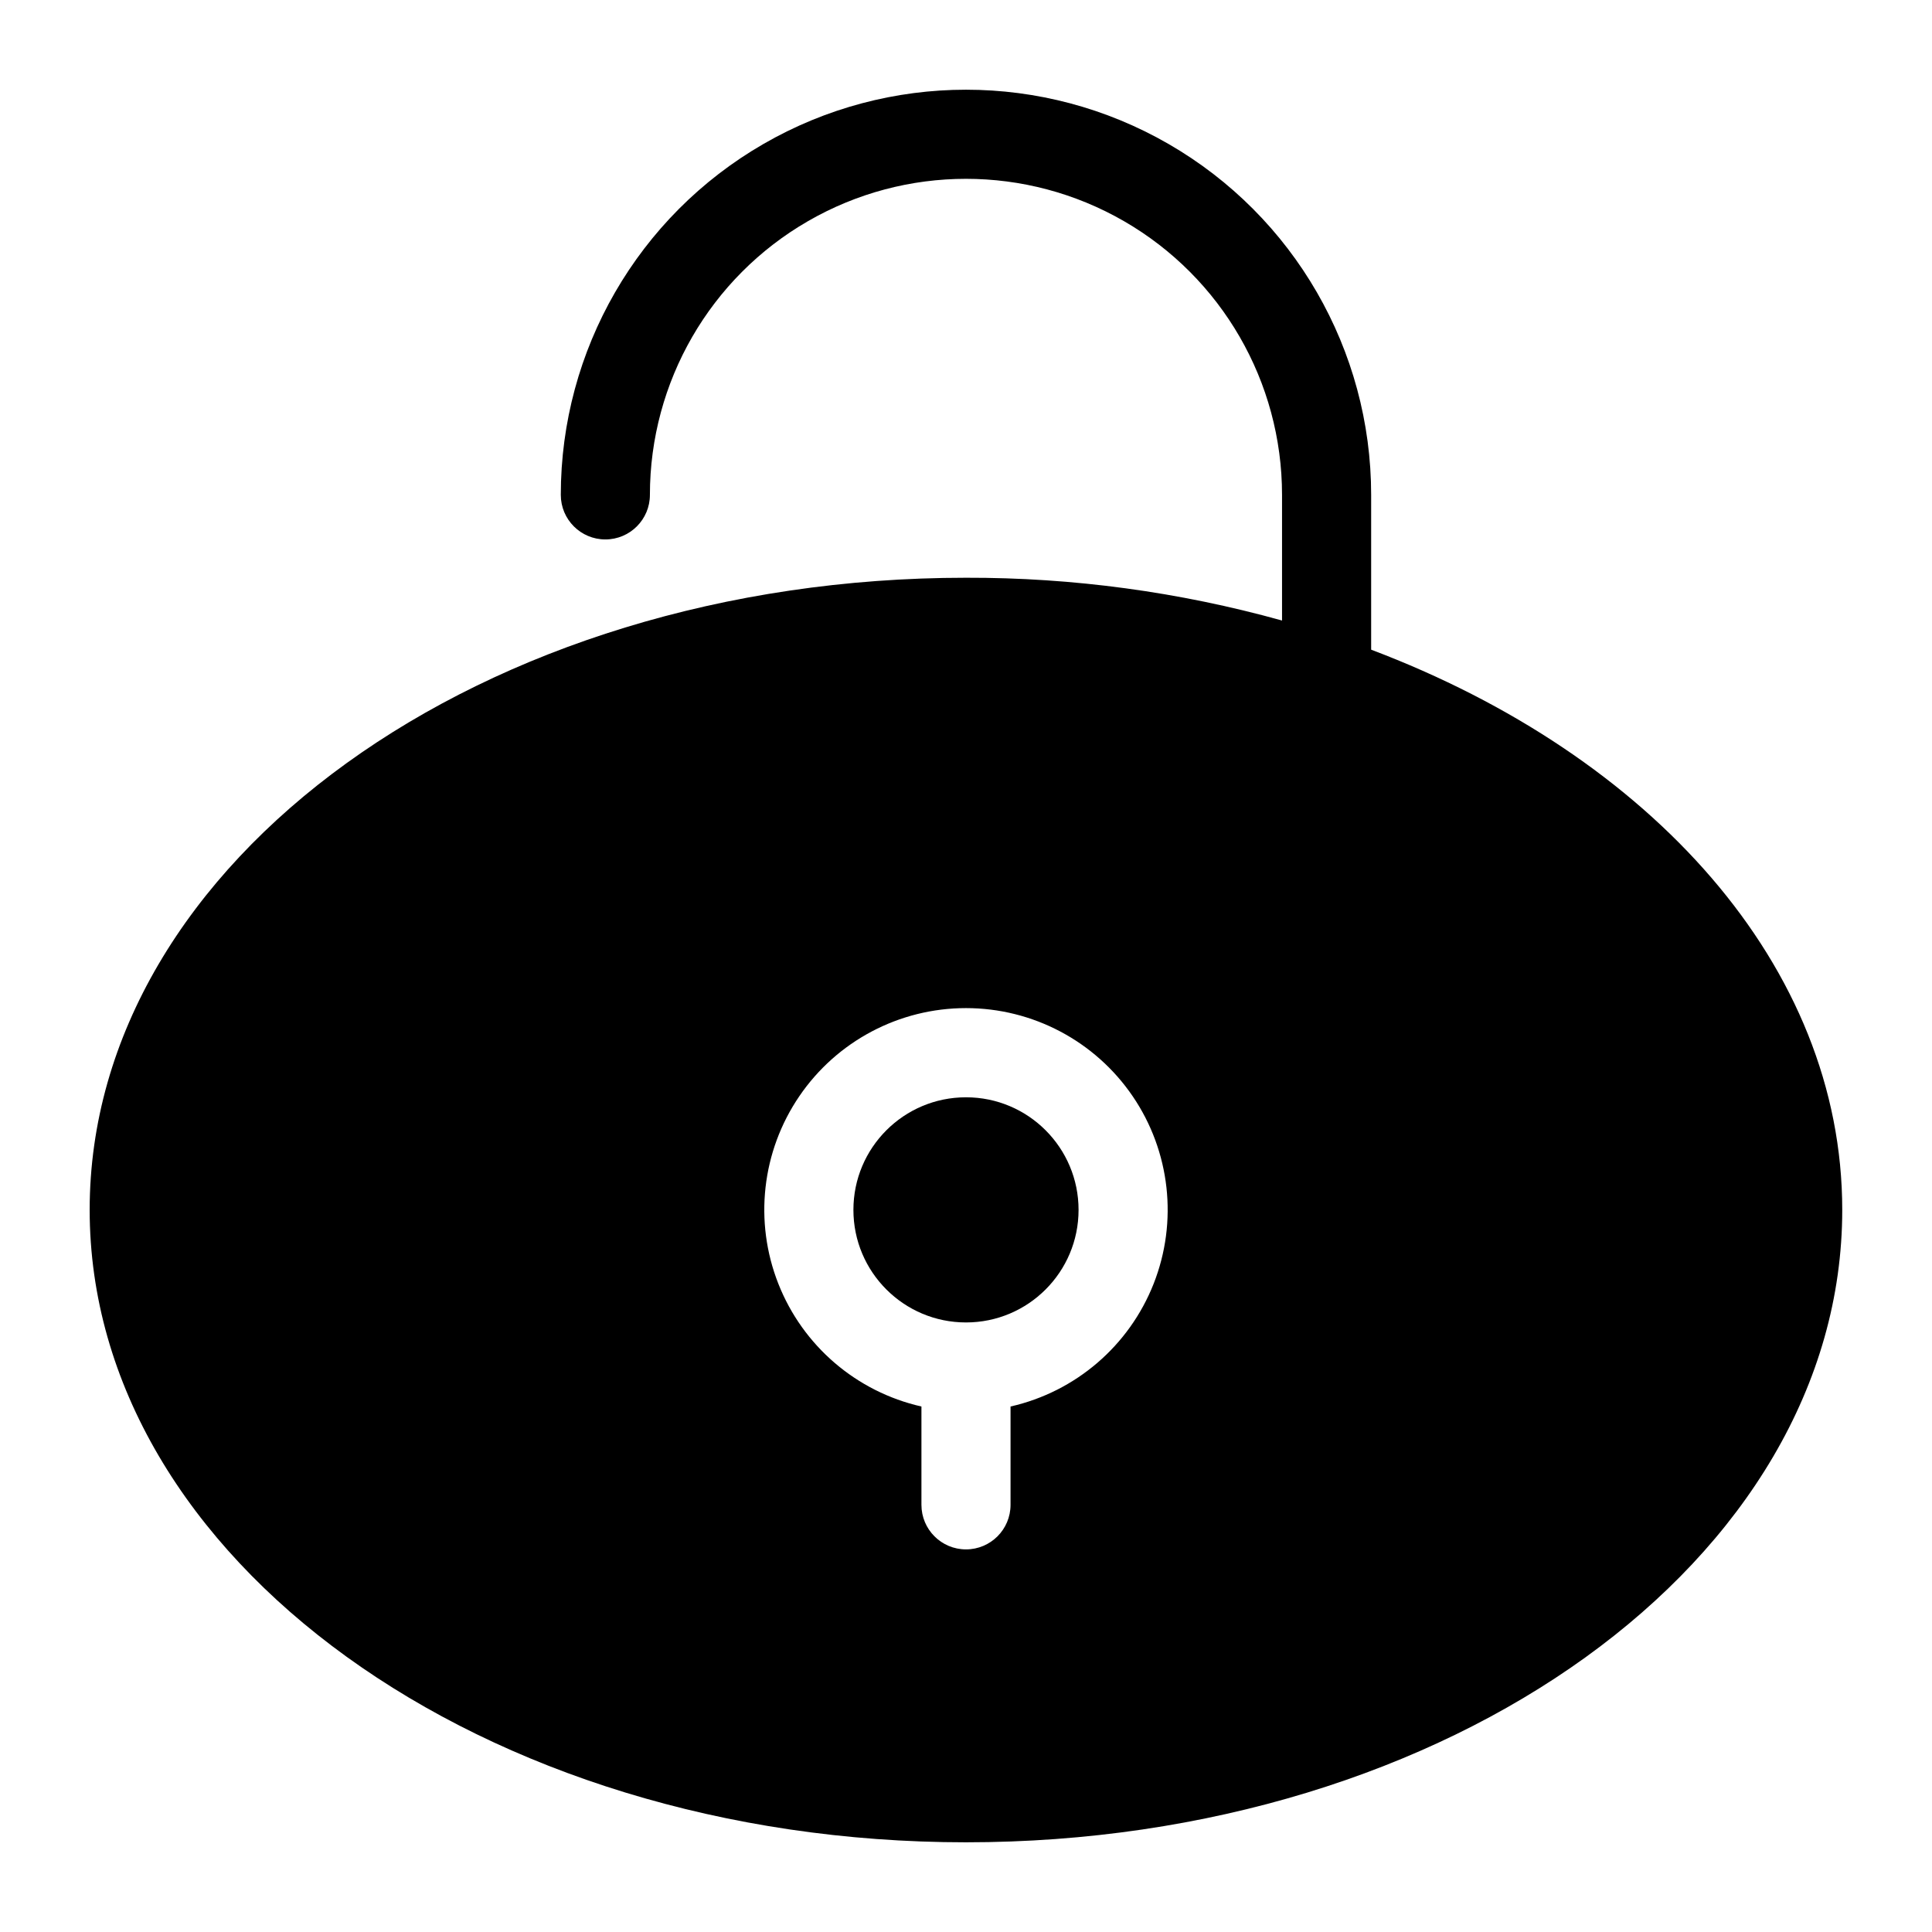 <?xml version="1.0" encoding="UTF-8"?>
<!-- Uploaded to: SVG Repo, www.svgrepo.com, Generator: SVG Repo Mixer Tools -->
<svg fill="#000000" width="800px" height="800px" version="1.1" viewBox="144 144 512 512" xmlns="http://www.w3.org/2000/svg">
 <g>
  <path d="m429.83 464.63c0 16.477-13.355 29.832-29.832 29.832-16.48 0-29.836-13.355-29.836-29.832 0-16.477 13.355-29.836 29.836-29.836 16.477 0 29.832 13.359 29.832 29.836"/>
  <path d="m507.37 316.16v-41.012c0-38.363-20.465-73.809-53.684-92.988-33.223-19.18-74.156-19.18-107.38 0-33.223 19.18-53.688 54.625-53.688 92.988 0 6.519 5.285 11.809 11.809 11.809 6.519 0 11.805-5.289 11.805-11.809 0-29.926 15.965-57.574 41.883-72.535 25.914-14.965 57.84-14.965 83.758 0 25.914 14.961 41.879 42.609 41.879 72.535v33.297c-27.27-7.59-55.453-11.406-83.758-11.336-128.08 0-232.23 75.18-232.23 167.52 0 92.34 104.15 167.6 232.23 167.6s232.22-74.785 232.22-167.59c0-64.629-50.695-120.44-124.85-148.47zm-95.566 200.58v26.055c0 6.523-5.285 11.809-11.805 11.809-6.523 0-11.809-5.285-11.809-11.809v-26.055c-17.25-3.91-31.449-16.094-37.926-32.551-6.481-16.453-4.402-35.051 5.555-49.668 9.953-14.617 26.492-23.363 44.18-23.363 17.684 0 34.223 8.746 44.18 23.363 9.953 14.617 12.031 33.215 5.555 49.668-6.481 16.457-20.68 28.641-37.93 32.551z"/>
 </g>
</svg>